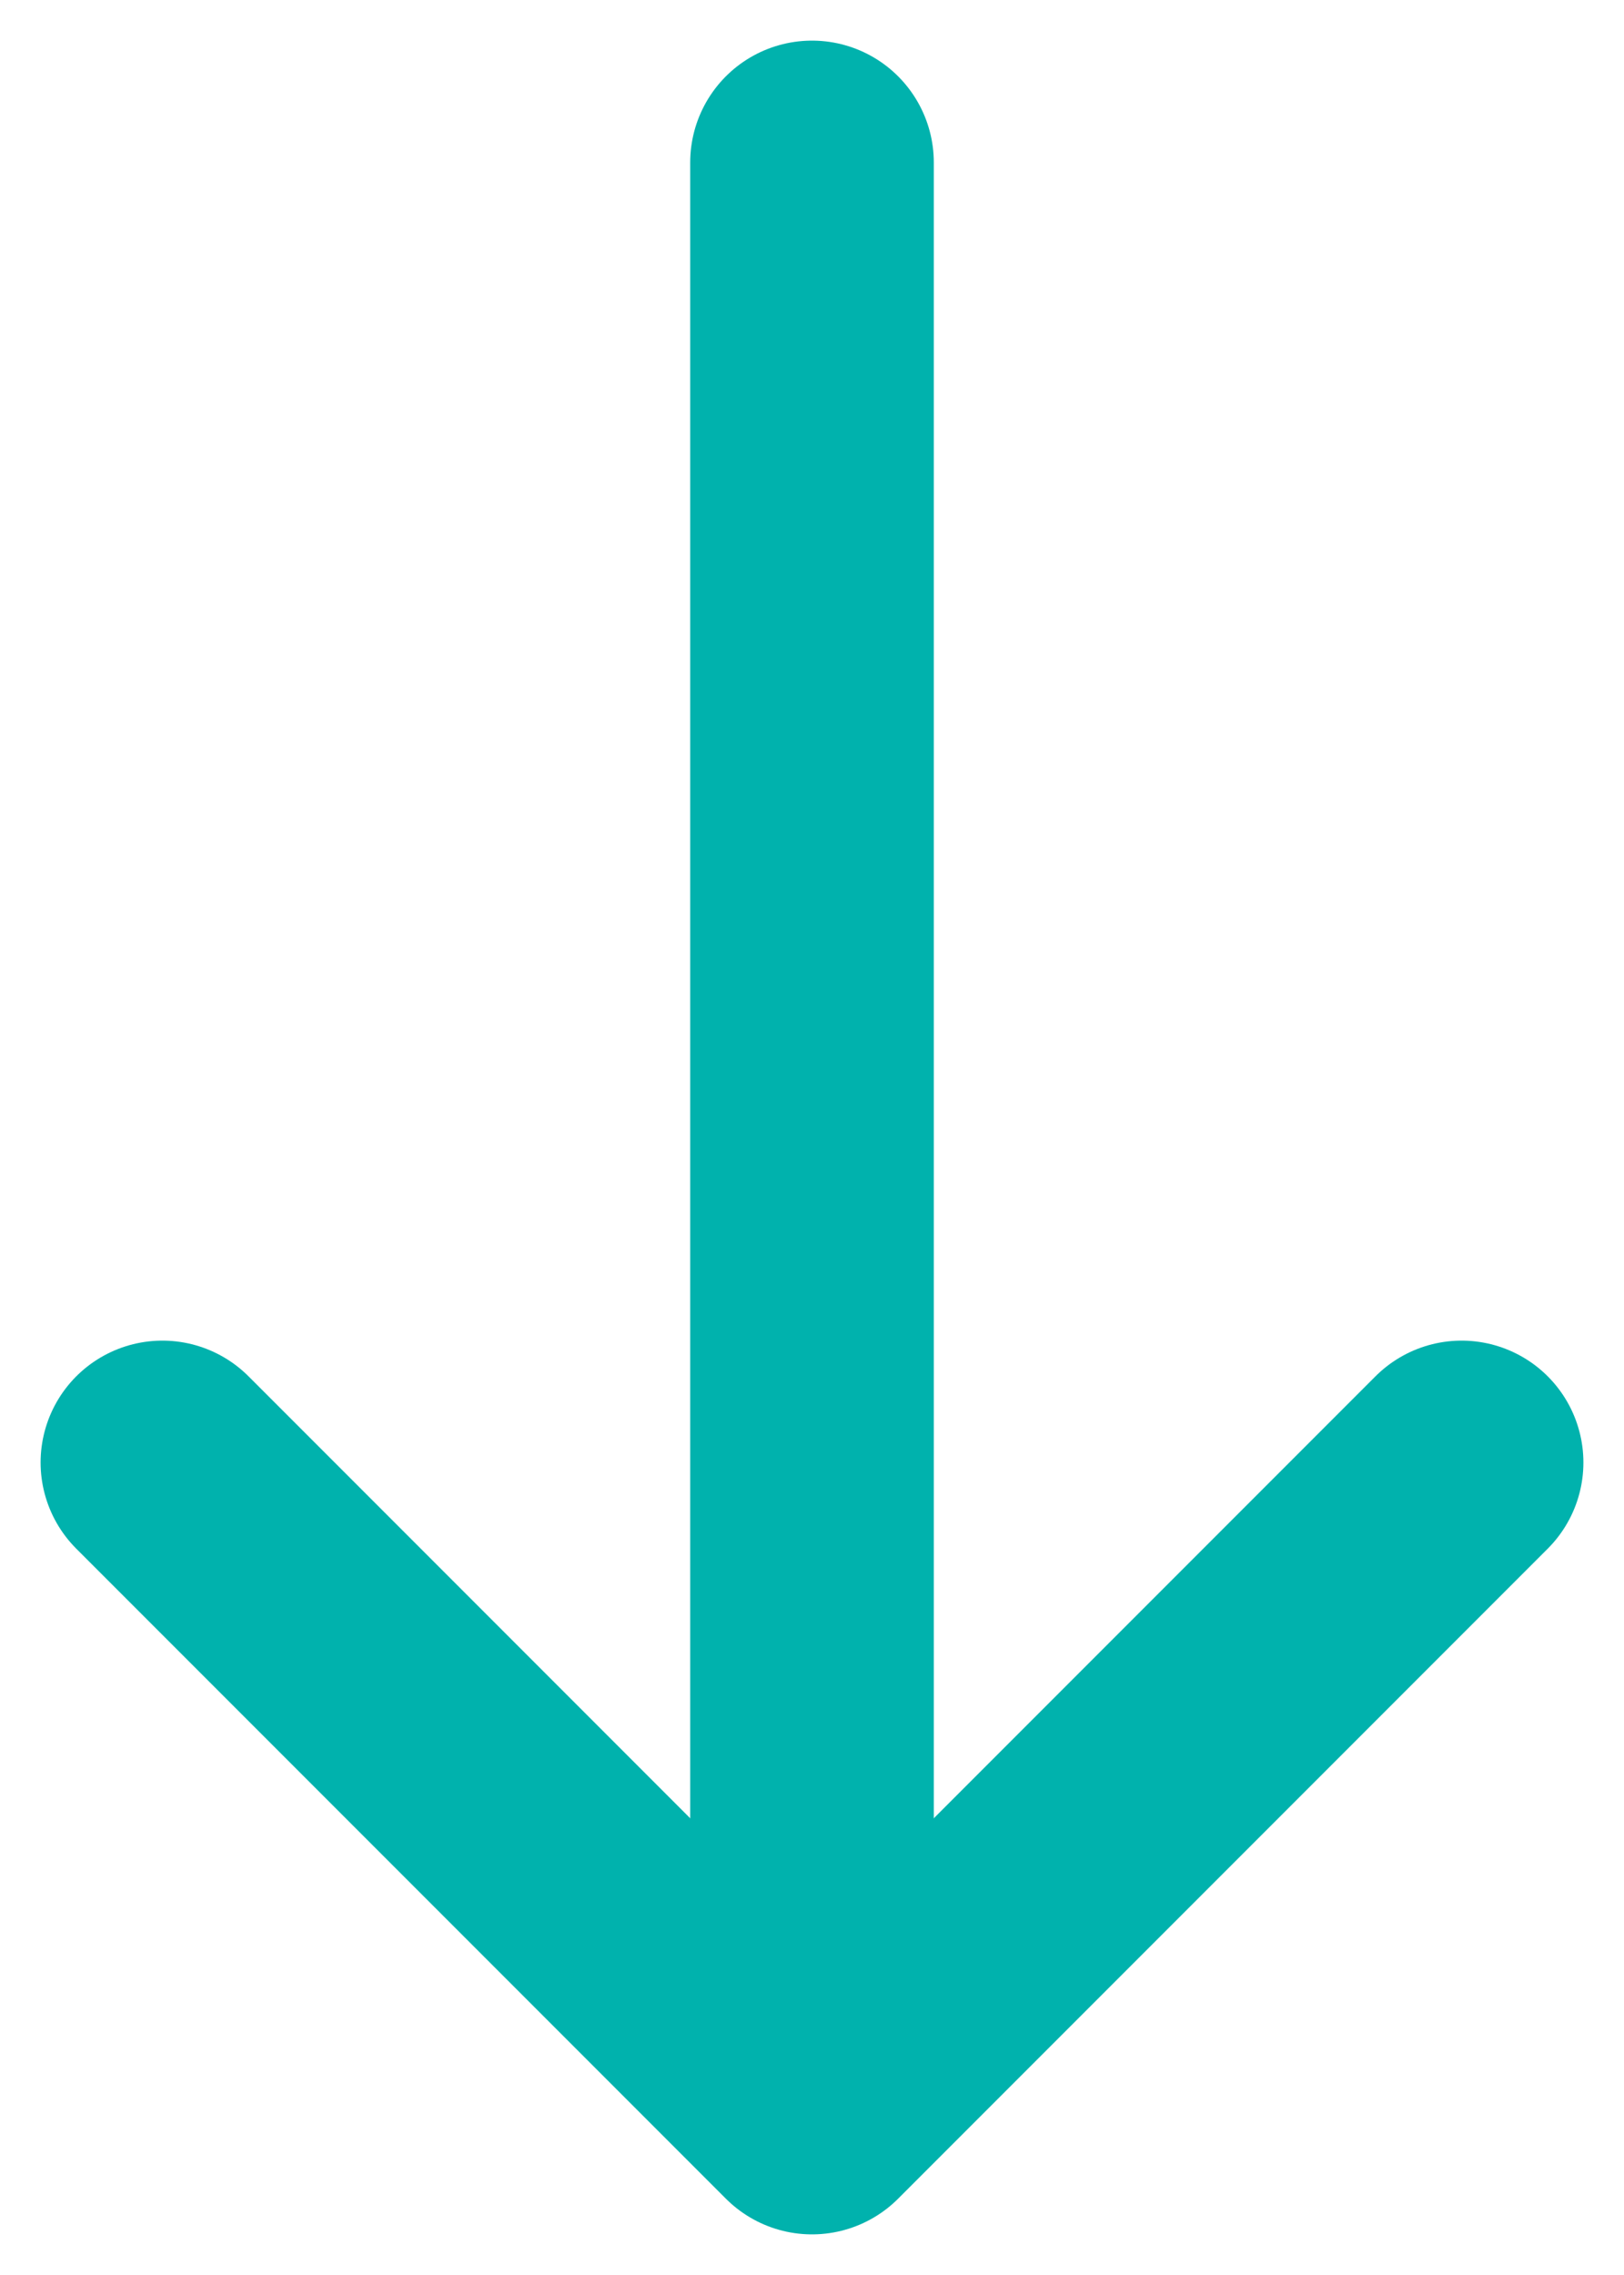 <svg width="10" height="14" viewBox="0 0 10 14" fill="none" xmlns="http://www.w3.org/2000/svg">
    <path d="M5 12.5V1" stroke="#00B2AD" stroke-width="1.5" stroke-linecap="round"/>
    <path d="m9 9-4 4-4-4" stroke="#00B2AD" stroke-width="1.5" stroke-linecap="round" stroke-linejoin="round"/>
</svg>
